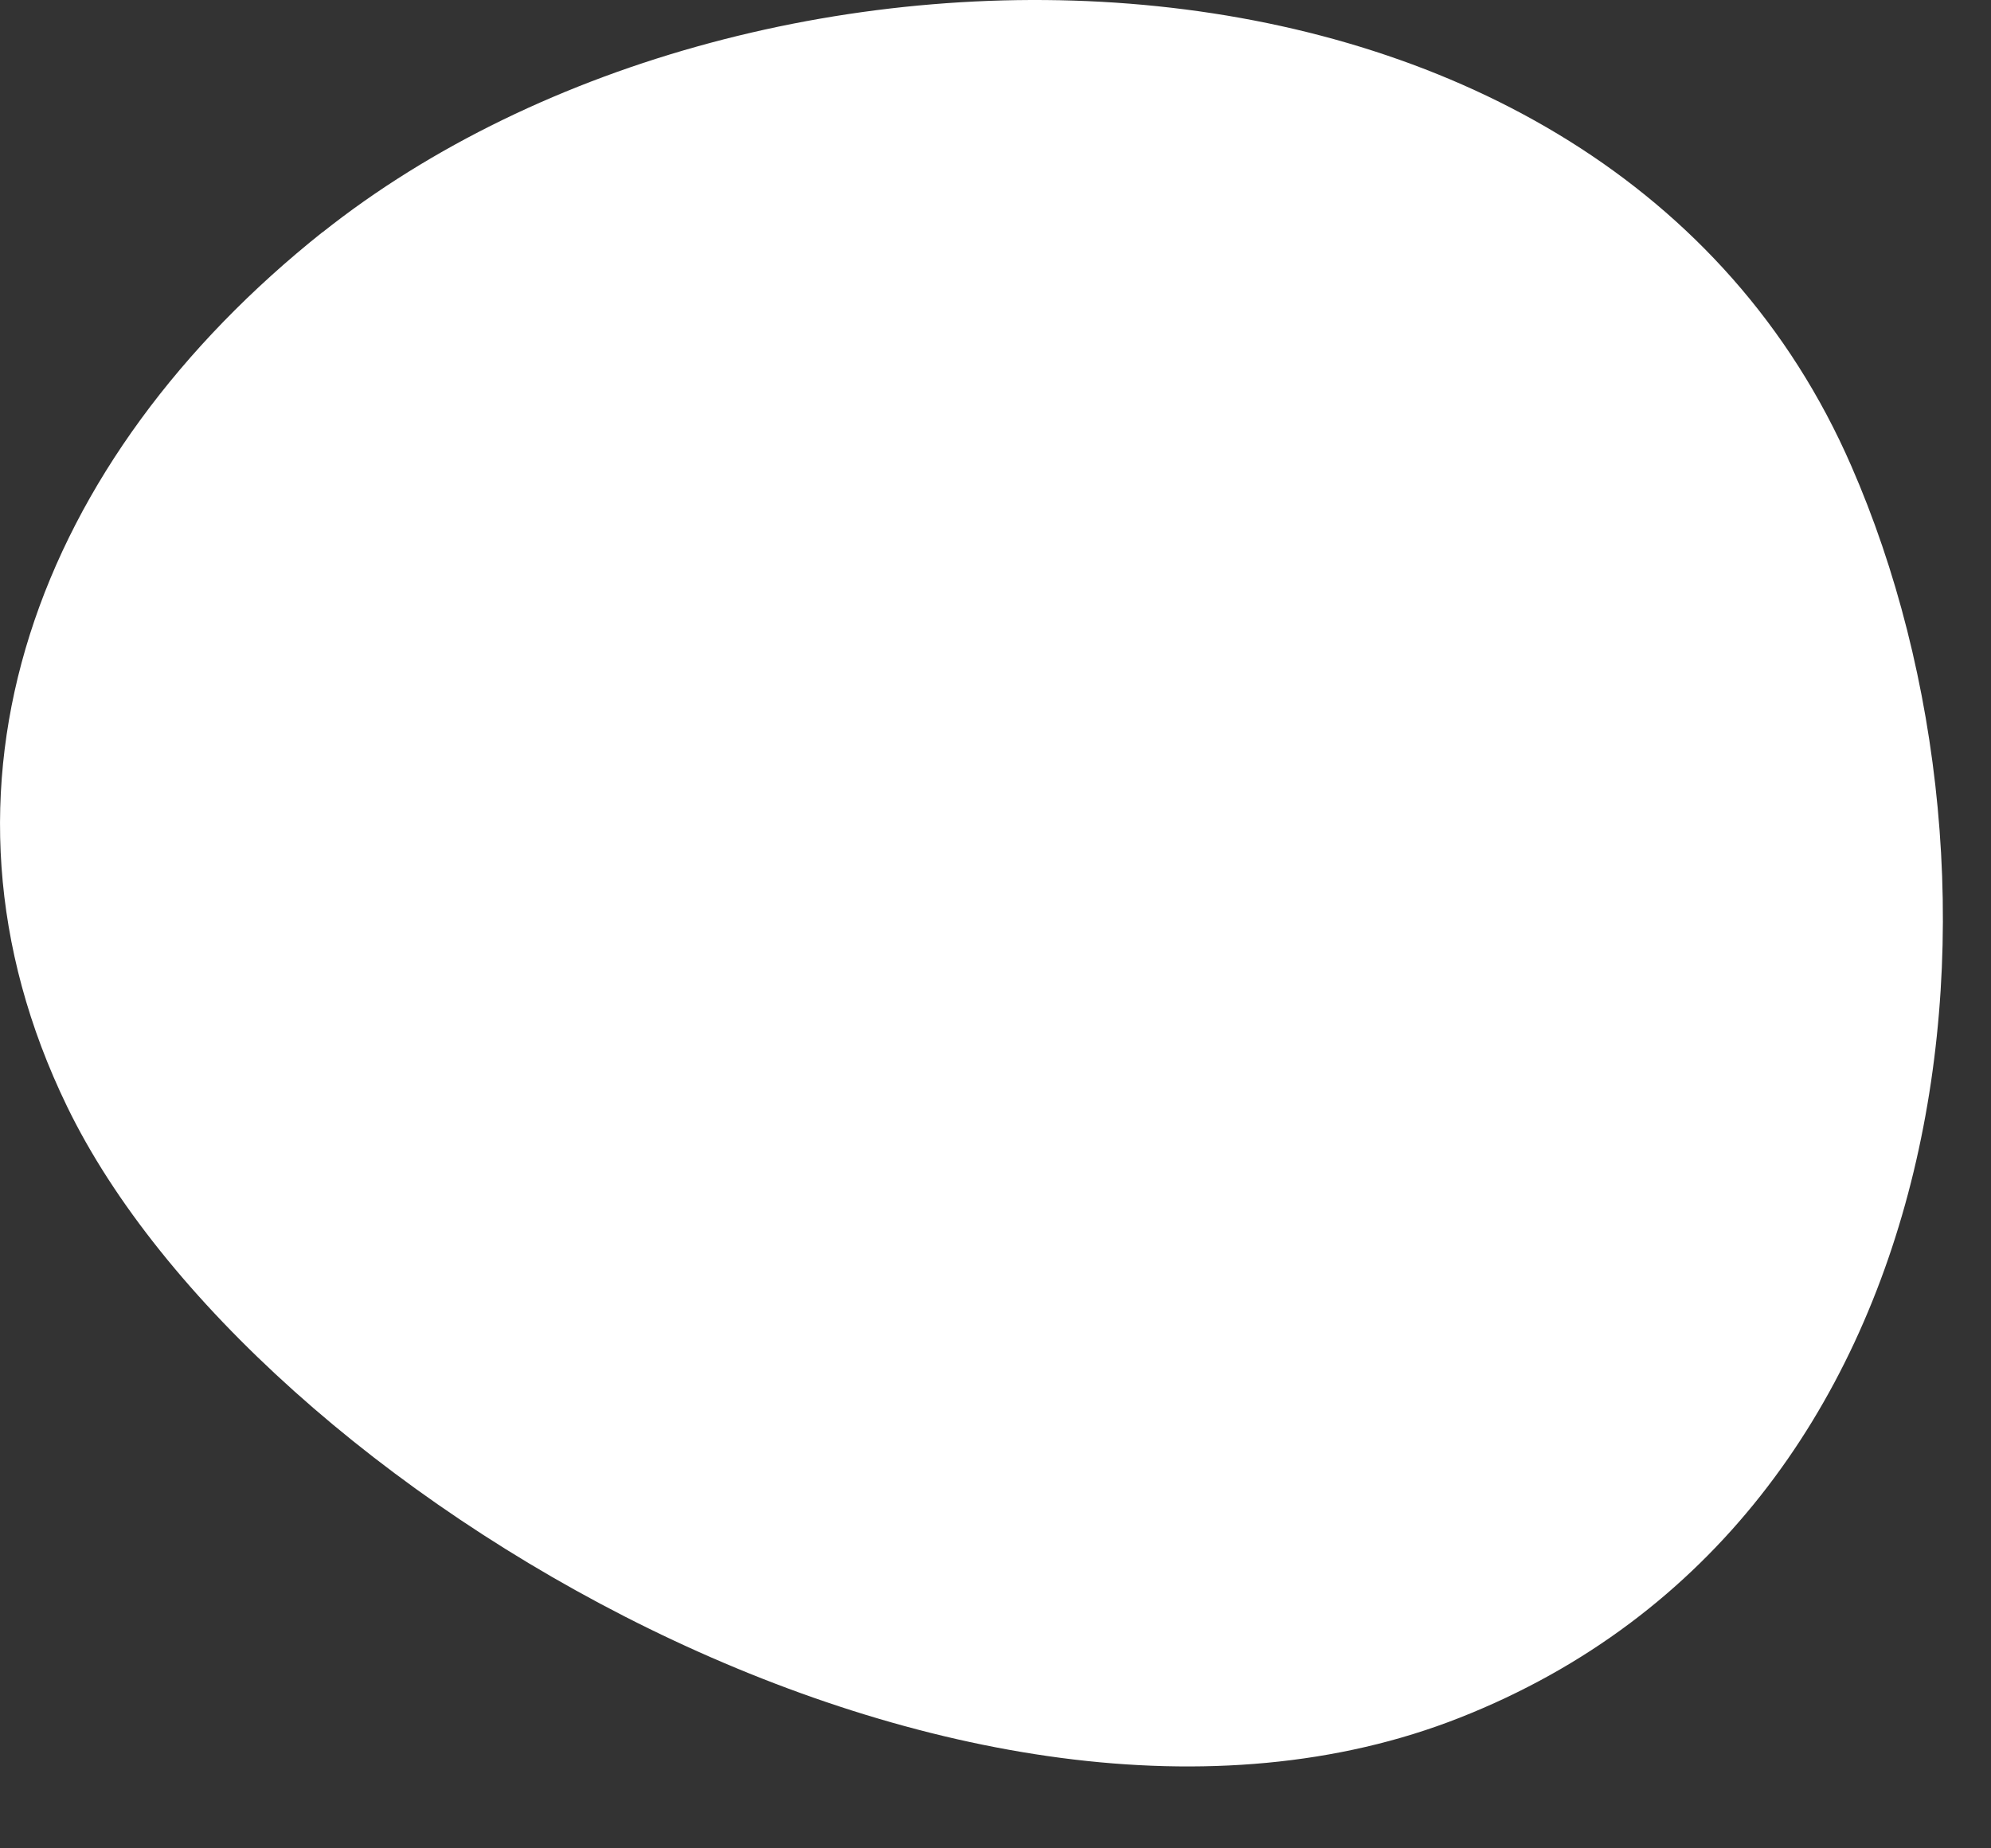 <?xml version="1.0" encoding="utf-8"?>
<svg xmlns="http://www.w3.org/2000/svg" fill="none" height="100%" overflow="visible" preserveAspectRatio="none" style="display: block;" viewBox="0 0 14 13" width="100%">
<rect x="0" y="0" width="14" height="13" fill="#333333" stroke="none"/>
<path d="M2.27 1.631C0.265 3.227 -0.619 5.535 0.472 7.783C1.78 10.48 6.811 13.445 10.265 12.081C13.836 10.672 14.286 6.182 13.018 3.278C11.28 -0.718 5.331 -0.803 2.265 1.636L2.27 1.631Z" fill="white" id="Vector"/>
</svg>